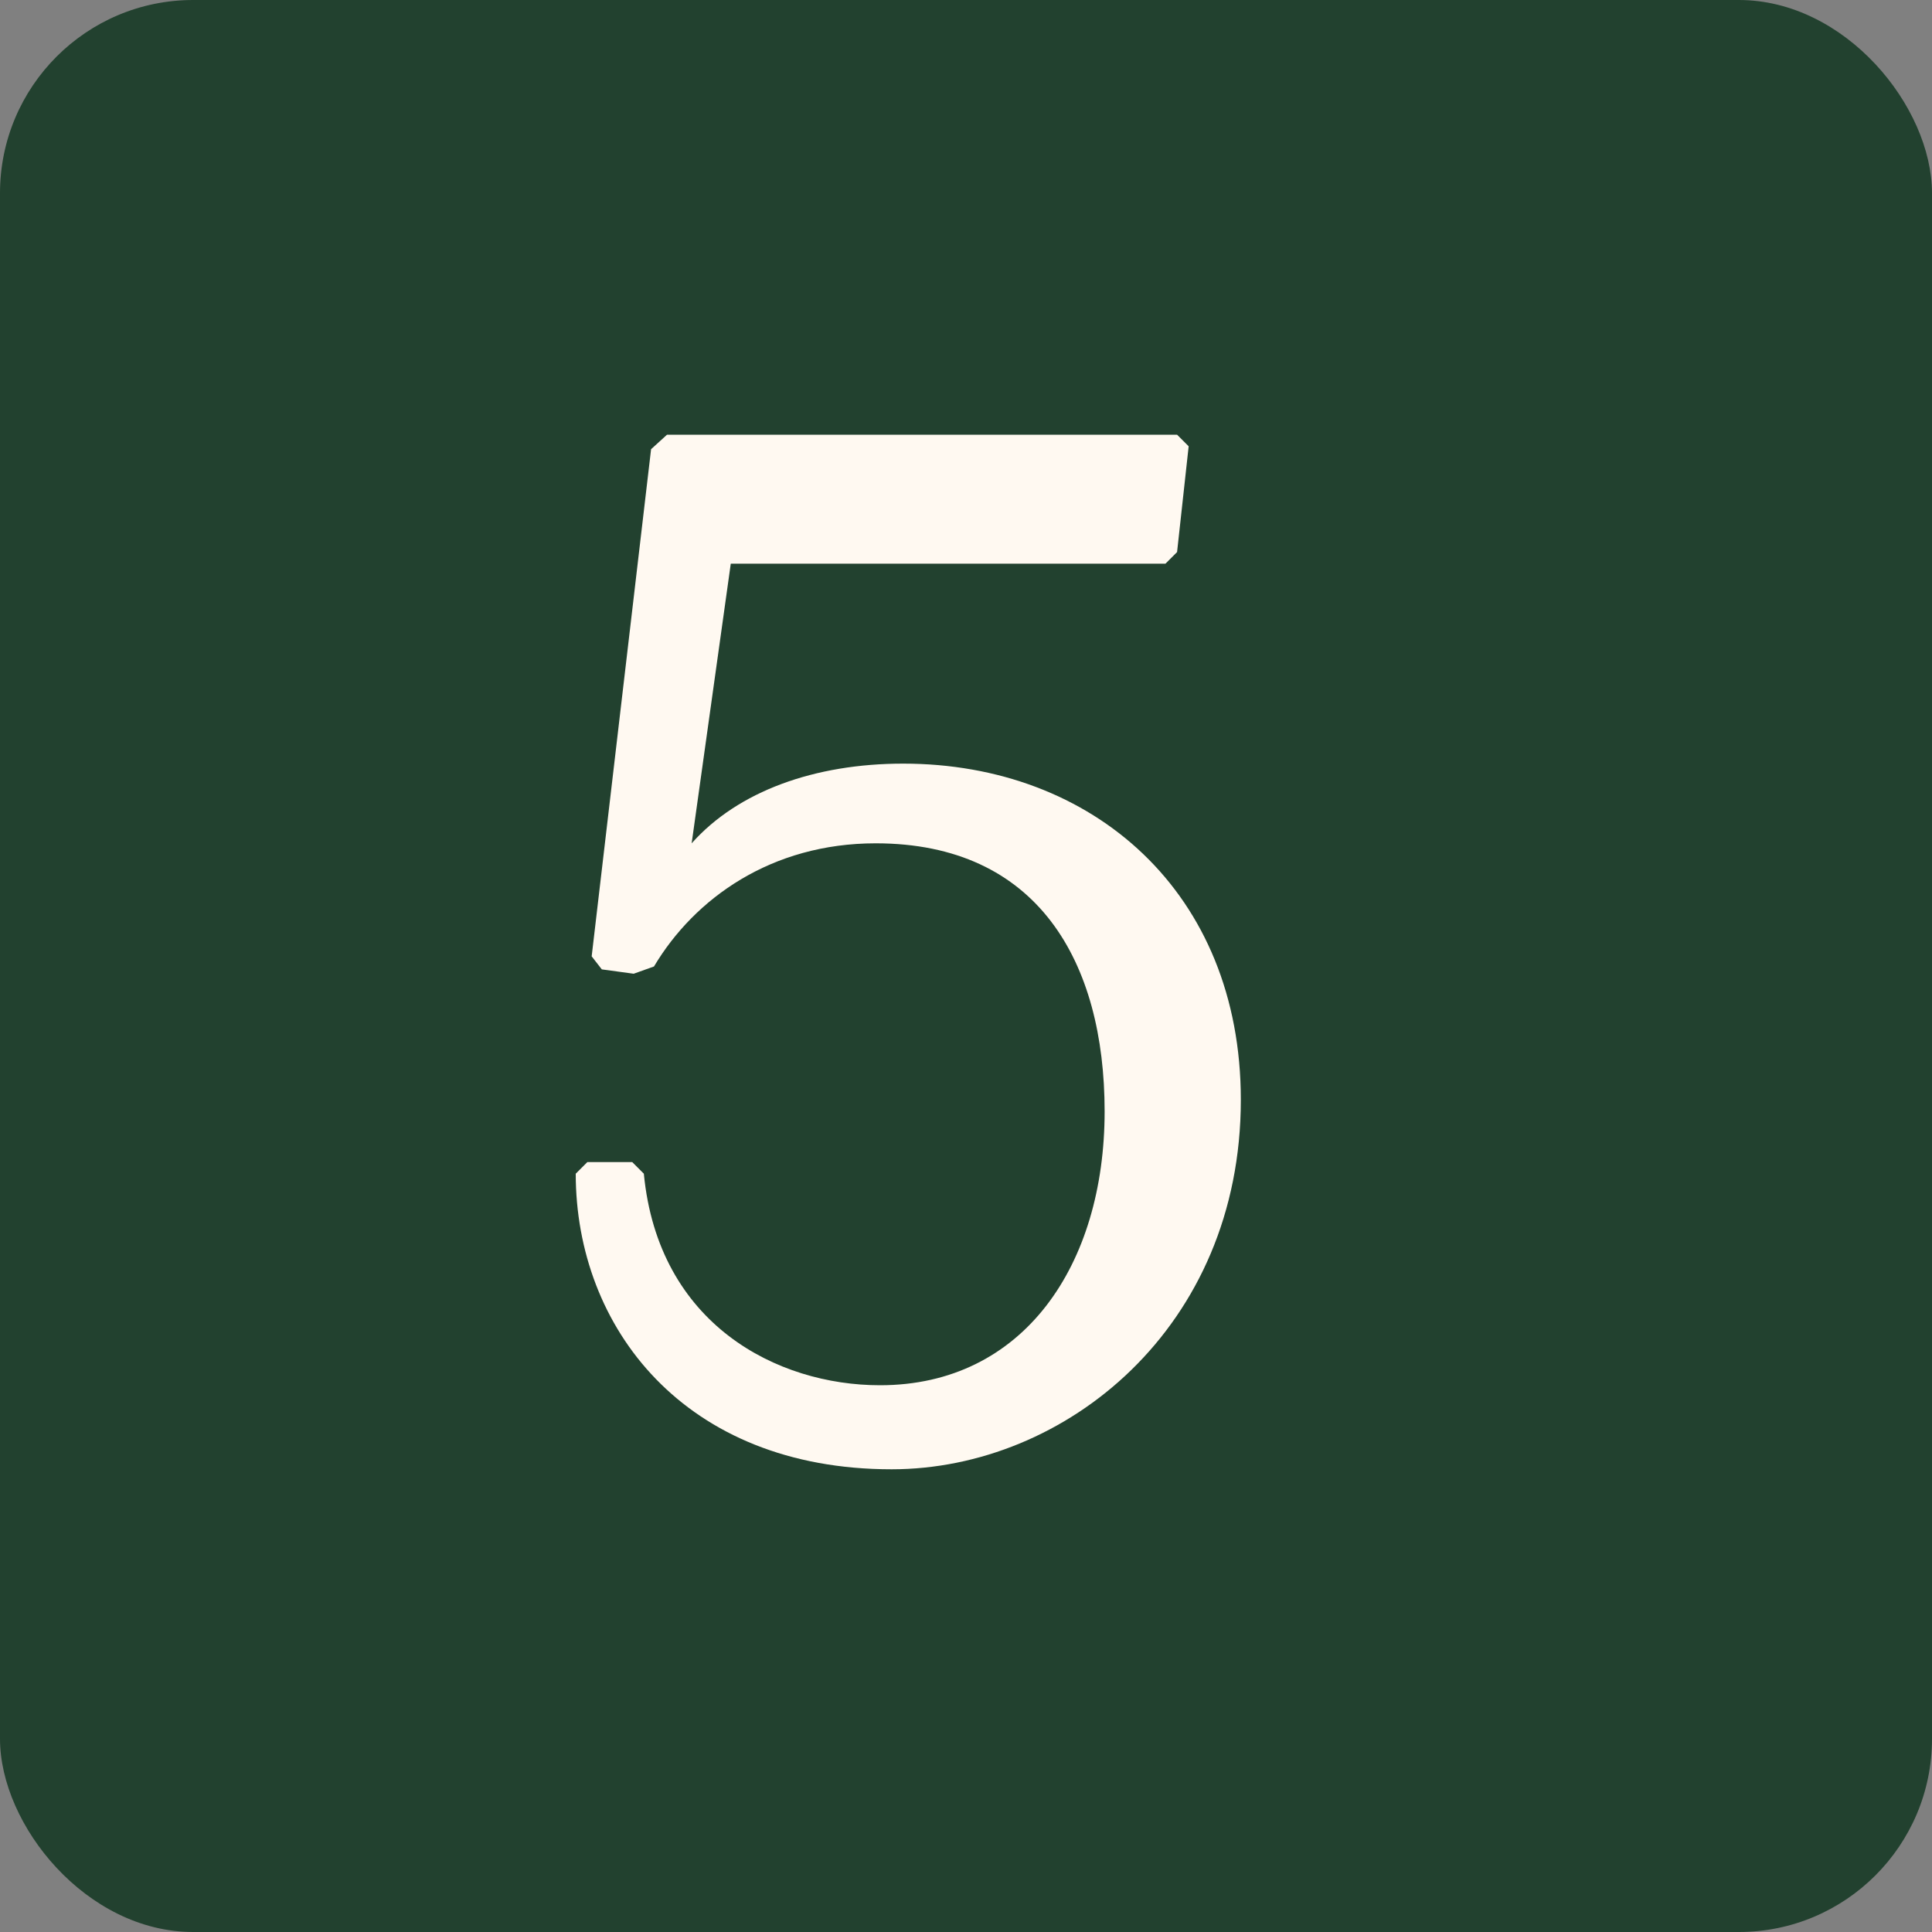 <svg width="20" height="20" viewBox="0 0 20 20" fill="none" xmlns="http://www.w3.org/2000/svg">
<rect x="0" y="0" width="20" height="20" fill="#808080" stroke="none"/>
<rect width="20" height="20" rx="2" fill="#22412F"/>
<path d="M9.23 15.21C7.085 15.21 5.96 13.74 5.96 12.15L6.08 12.03H6.545L6.665 12.15C6.815 13.71 8.045 14.34 9.11 14.34C10.595 14.34 11.435 13.095 11.435 11.505C11.435 9.96 10.745 8.73 9.065 8.73C7.985 8.73 7.19 9.3 6.77 10.005L6.56 10.08L6.23 10.035L6.125 9.9L6.74 4.65L6.905 4.5H12.185L12.305 4.62L12.185 5.715L12.065 5.835H7.565L7.16 8.73C7.64 8.19 8.435 7.905 9.35 7.905C11.315 7.905 12.845 9.24 12.845 11.385C12.845 13.74 11.03 15.21 9.23 15.21Z" fill="#FFF9F1"/>
</svg>
